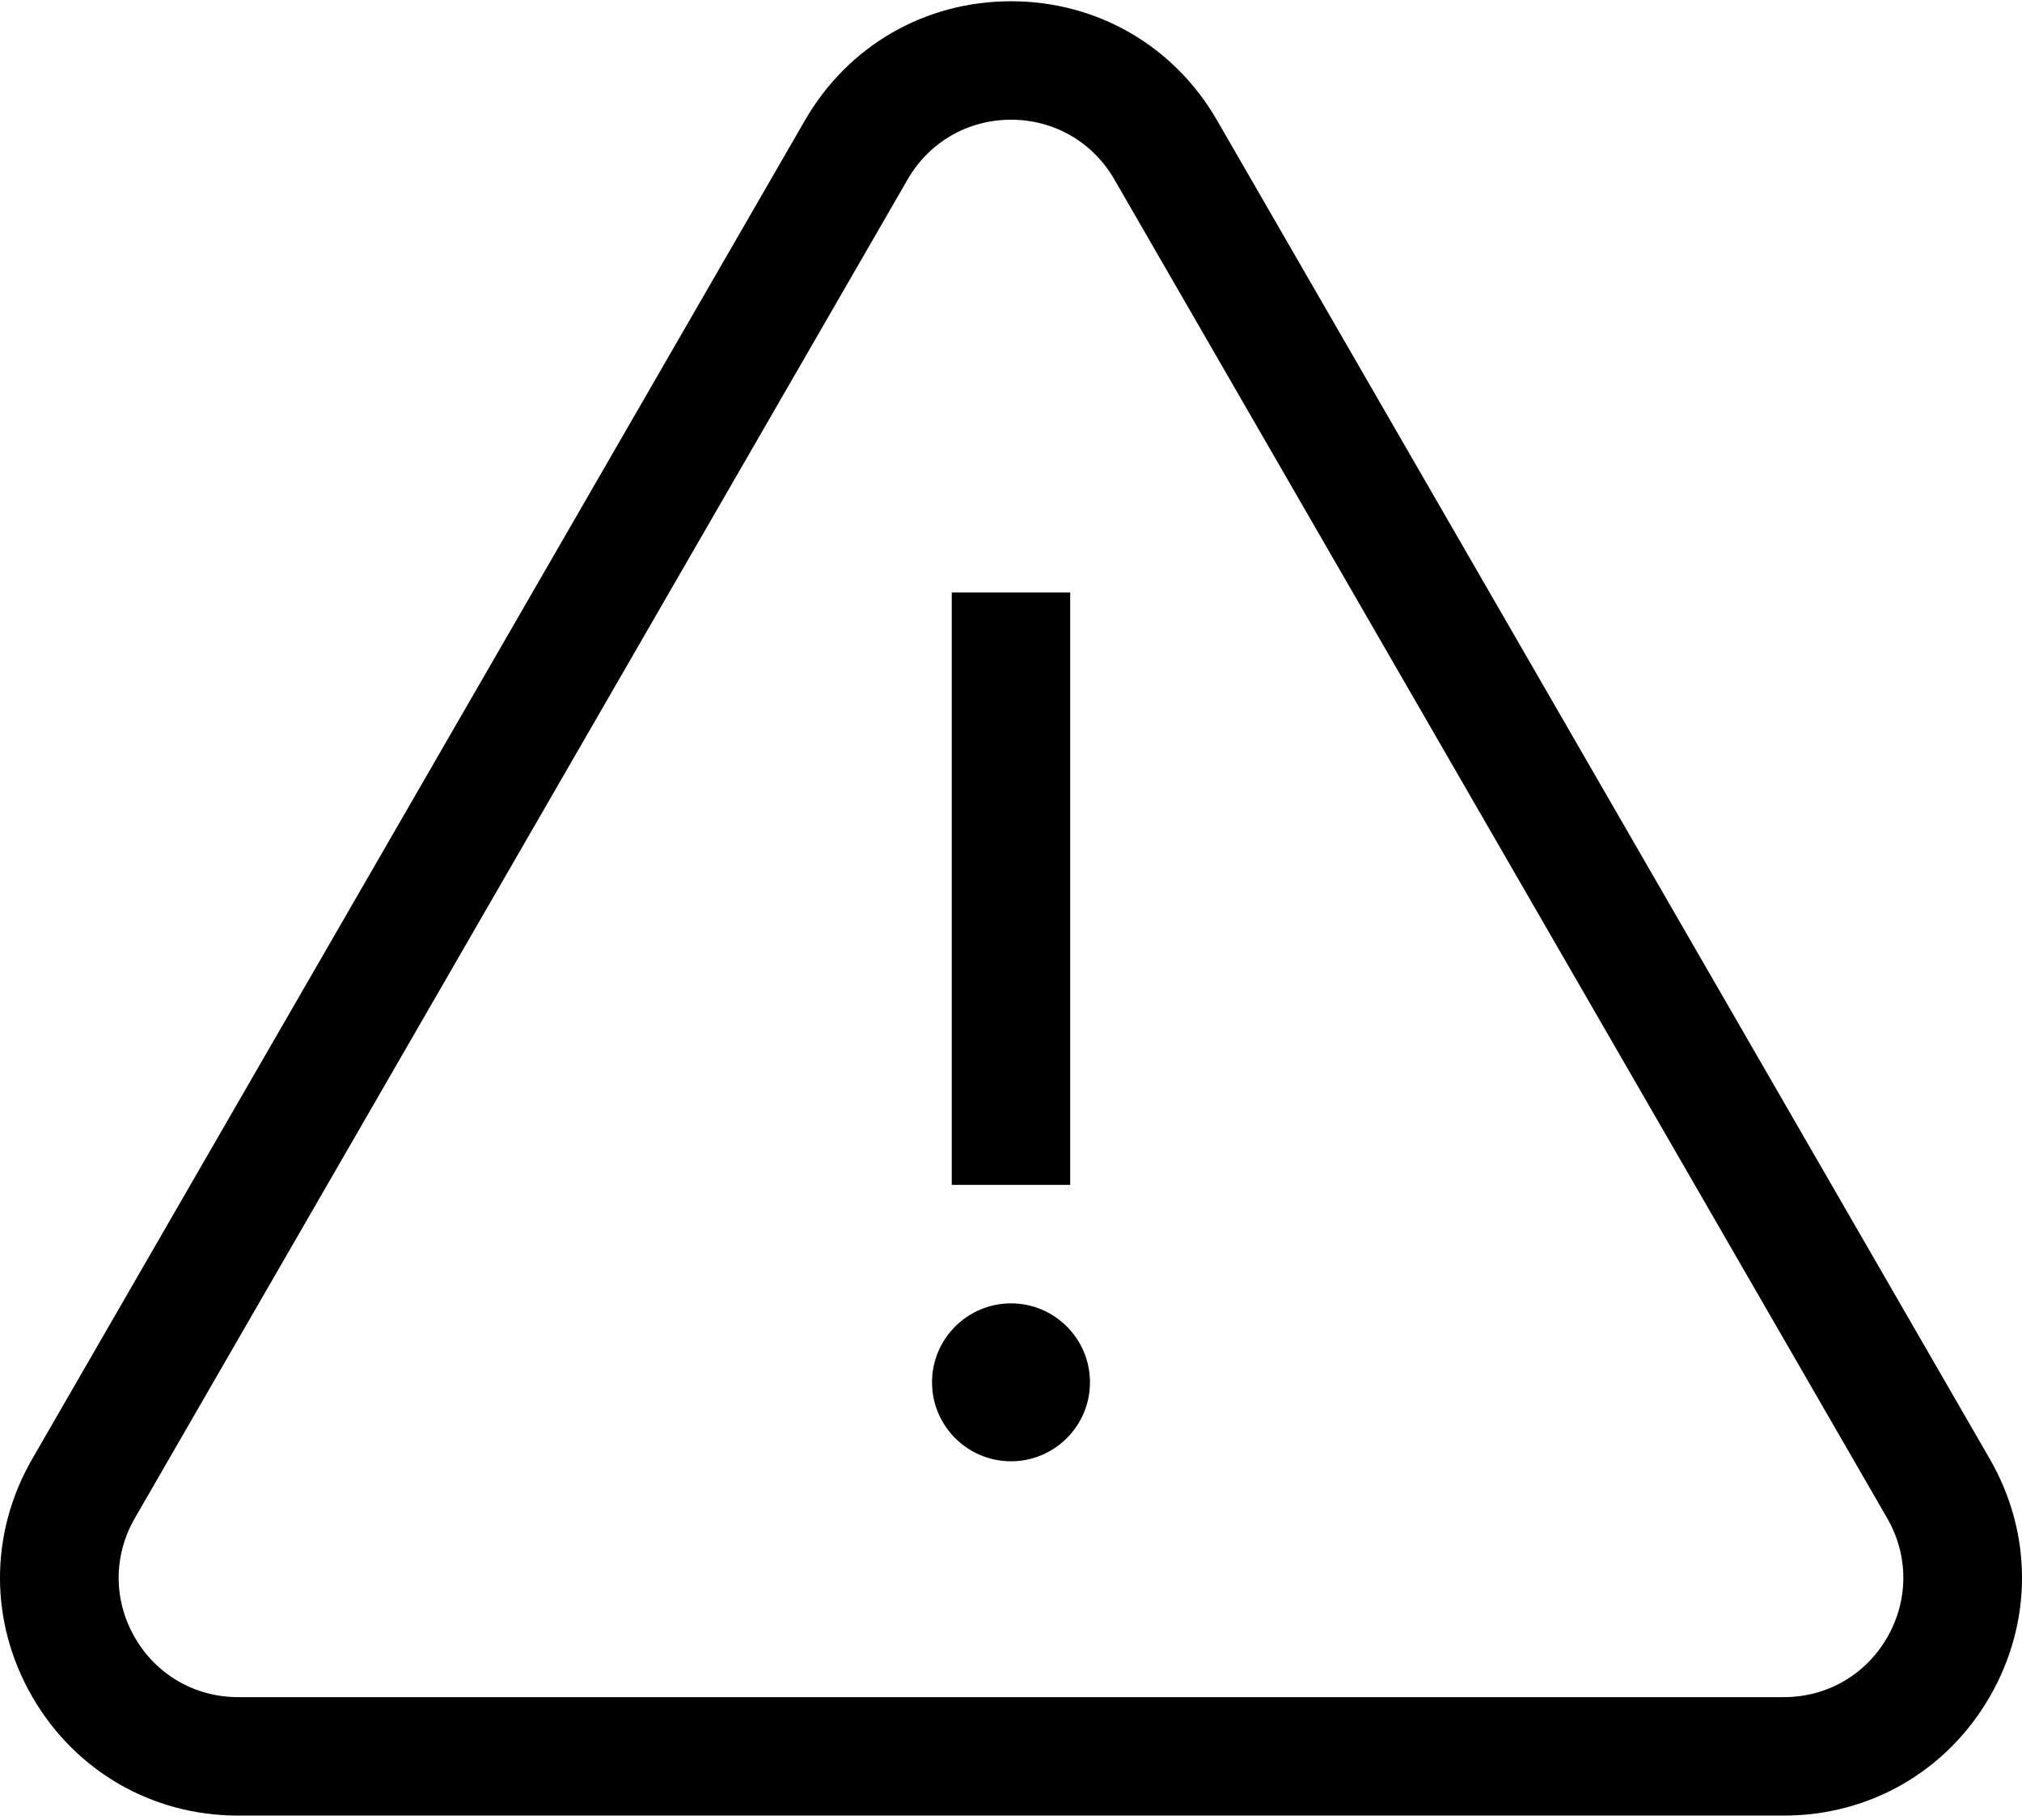 <?xml version="1.0" encoding="UTF-8"?>
<svg width="50px" height="45px" viewBox="0 0 50 45" version="1.1" xmlns="http://www.w3.org/2000/svg" xmlns:xlink="http://www.w3.org/1999/xlink">
    <title>alerte</title>
    <defs>
        <filter id="filter-1">
            <feColorMatrix in="SourceGraphic" type="matrix" values="0 0 0 0 0 0 0 0 0 0 0 0 0 0 0 0 0 0 1 0"></feColorMatrix>
        </filter>
    </defs>
    <g id="Page-1" stroke="none" stroke-width="1" fill="none" fill-rule="evenodd">
        <g filter="url(#filter-1)" id="alerte">
            <g>
                <path d="M49.203,36.072 L30.092,2.97 C29.029,1.13 27.126,0.031 25,0.031 C22.875,0.031 20.971,1.13 19.908,2.97 L0.797,36.072 C-0.266,37.913 -0.266,40.111 0.797,41.951 C1.86,43.792 3.763,44.891 5.889,44.891 L44.111,44.891 C46.237,44.891 48.14,43.792 49.203,41.952 C50.266,40.111 50.266,37.913 49.203,36.072 Z M46.666,40.487 C46.133,41.411 45.178,41.962 44.111,41.962 L5.889,41.962 C4.822,41.962 3.867,41.411 3.334,40.487 C2.801,39.563 2.801,38.461 3.334,37.537 L22.445,4.435 C22.979,3.512 23.934,2.96 25,2.96 C26.067,2.96 27.022,3.512 27.555,4.435 L46.666,37.537 C47.199,38.461 47.199,39.563 46.666,40.487 Z" id="Shape" fill="#000000" fill-rule="nonzero"></path>
                <rect id="Rectangle" fill="#000000" fill-rule="nonzero" x="23.535" y="14.649" width="2.929" height="14.647"></rect>
                <path d="M25,32.226 C23.923,32.226 23.047,33.102 23.047,34.179 C23.047,35.255 23.923,36.131 25,36.131 C26.077,36.131 26.953,35.255 26.953,34.179 C26.953,33.102 26.077,32.226 25,32.226 Z" id="Path" fill="#000000" fill-rule="nonzero"></path>
            </g>
        </g>
    </g>
</svg>